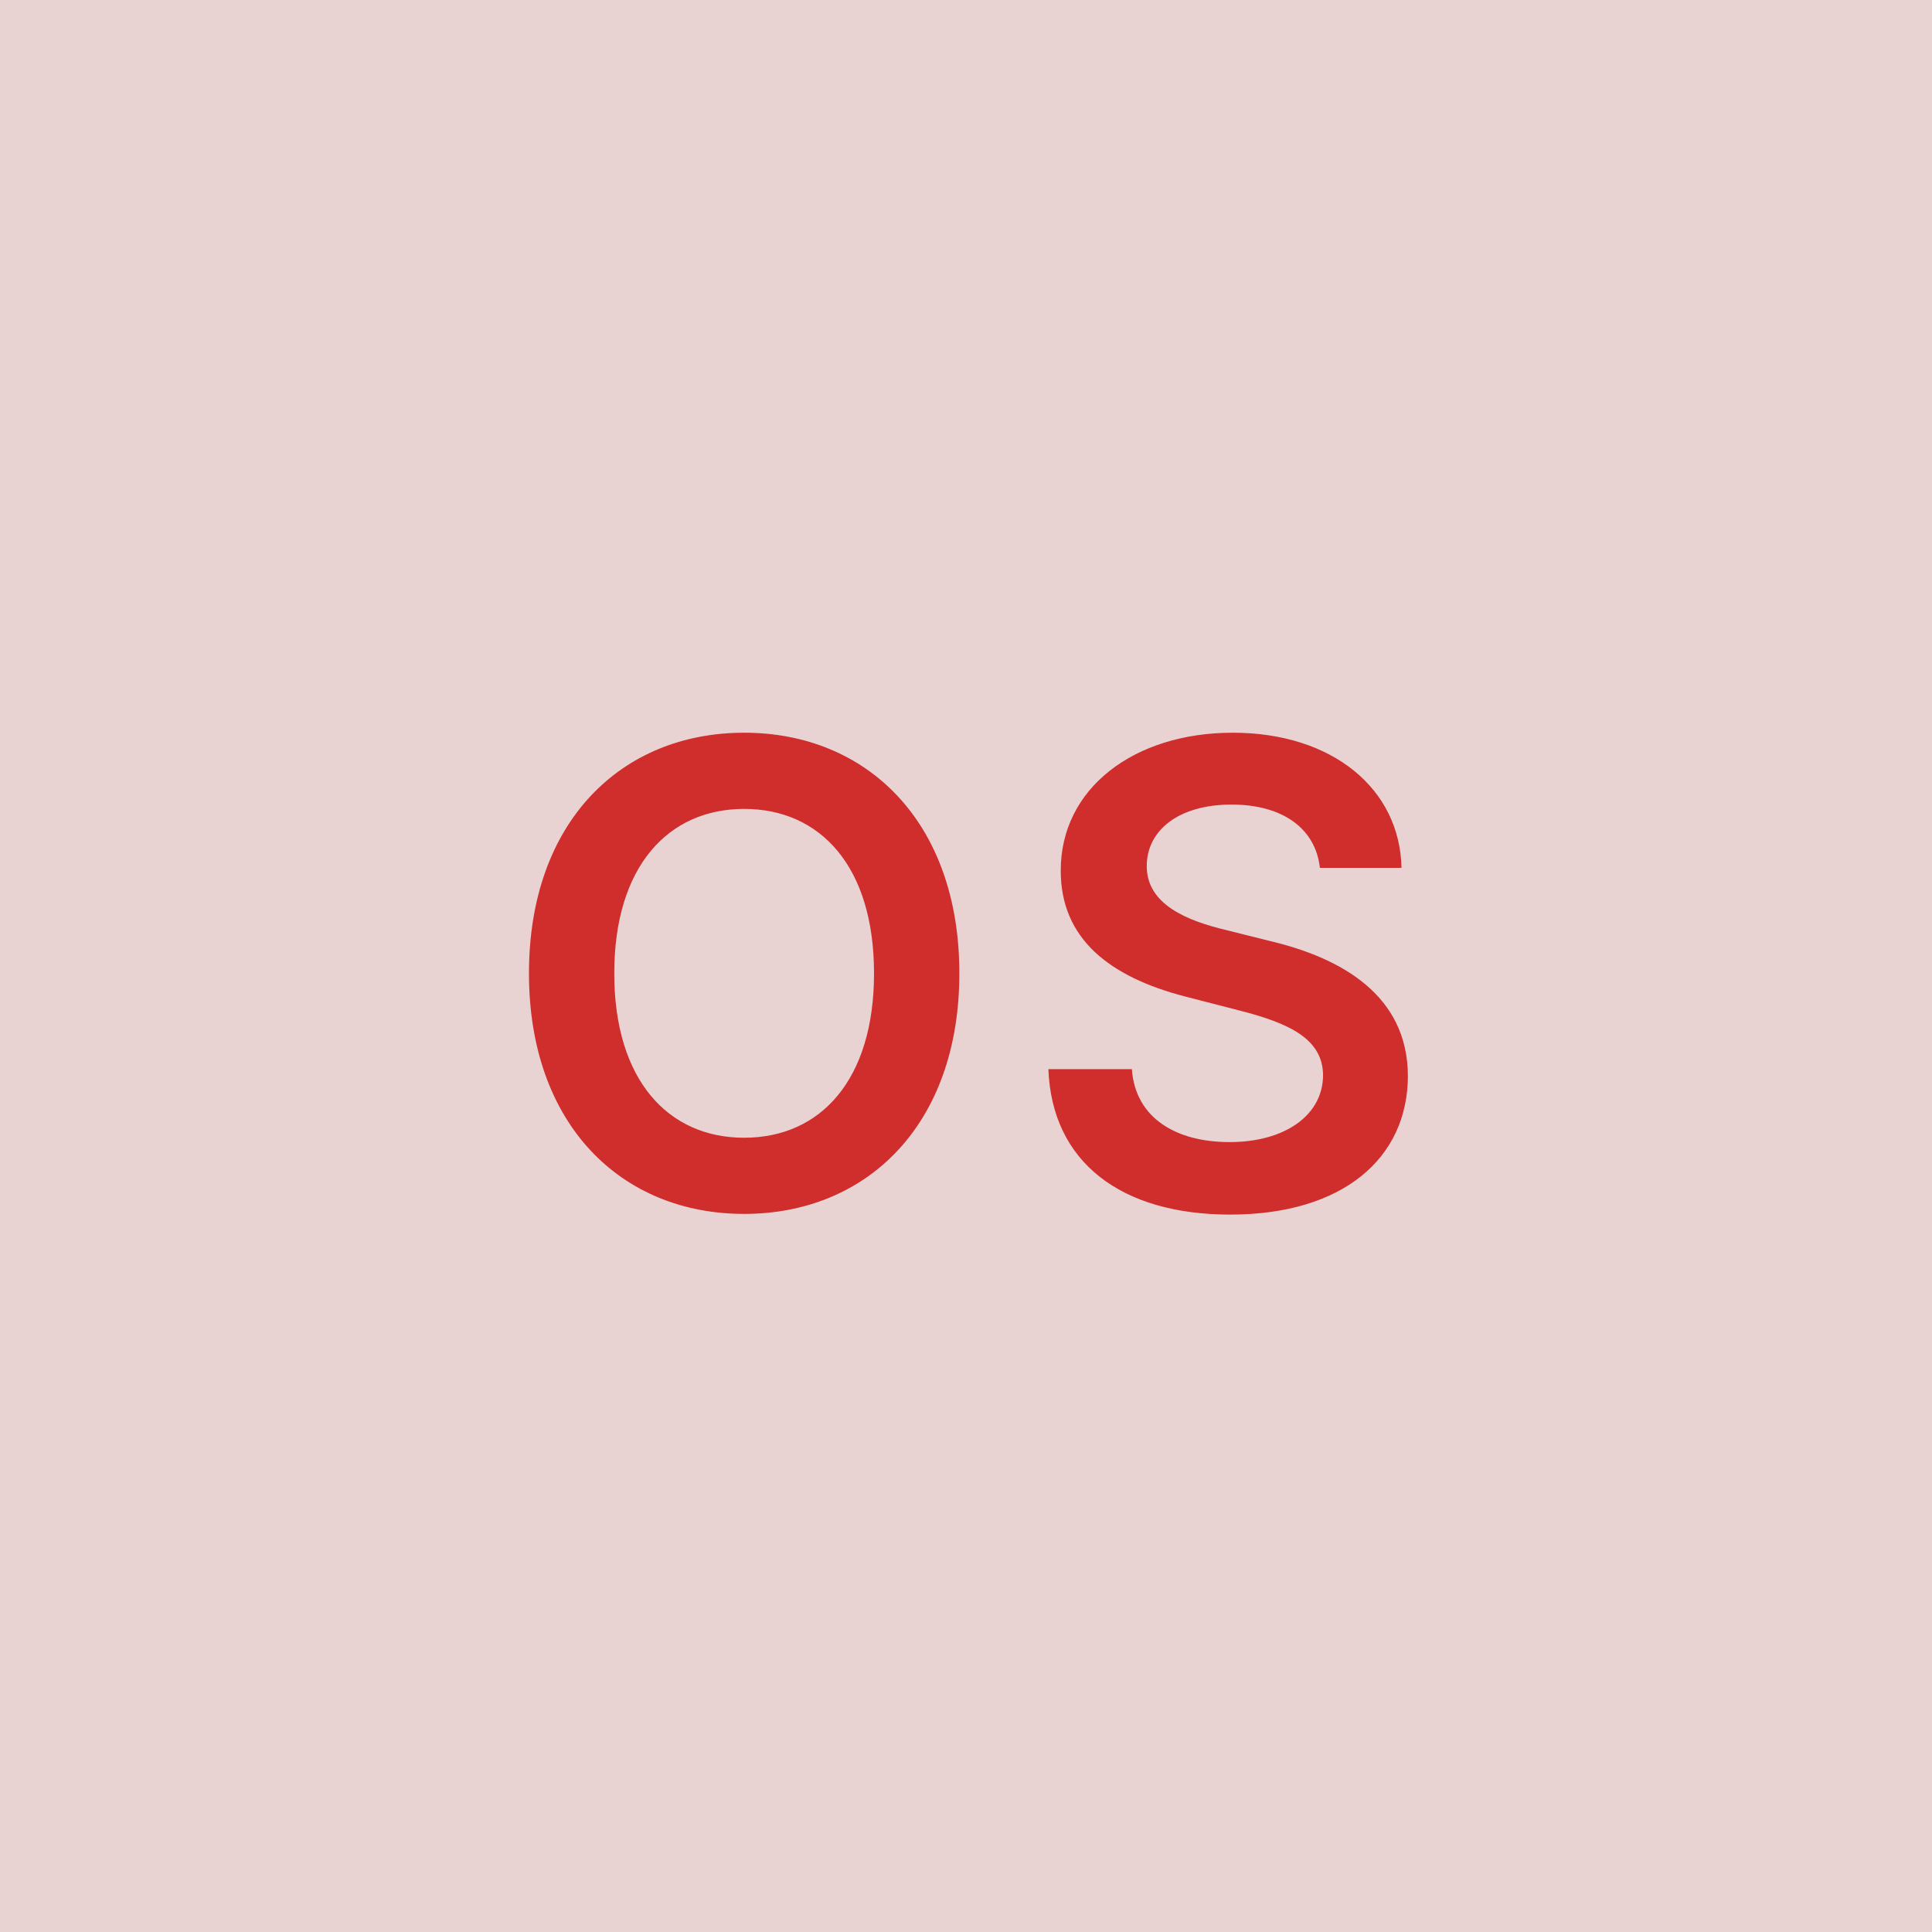 <svg width="48" height="48" viewBox="0 0 48 48" fill="none" xmlns="http://www.w3.org/2000/svg"><g clip-path="url(#clip0_4_5309)"><rect width="48" height="48" fill="#E8D2D2"/><path d="M23.835 24.182C23.835 20.421 21.539 18.204 18.488 18.204C15.431 18.204 13.142 20.421 13.142 24.182C13.142 27.938 15.431 30.159 18.488 30.159C21.539 30.159 23.835 27.943 23.835 24.182ZM21.715 24.182C21.715 26.829 20.386 28.267 18.488 28.267C16.596 28.267 15.261 26.829 15.261 24.182C15.261 21.534 16.596 20.097 18.488 20.097C20.386 20.097 21.715 21.534 21.715 24.182ZM32.792 21.562H34.82C34.78 19.597 33.104 18.204 30.627 18.204C28.184 18.204 26.348 19.579 26.354 21.636C26.354 23.307 27.542 24.267 29.456 24.761L30.78 25.102C32.036 25.421 32.865 25.812 32.871 26.716C32.865 27.71 31.922 28.375 30.547 28.375C29.229 28.375 28.206 27.784 28.121 26.562H26.047C26.133 28.875 27.854 30.176 30.564 30.176C33.354 30.176 34.973 28.784 34.979 26.733C34.973 24.716 33.309 23.796 31.559 23.381L30.468 23.108C29.513 22.881 28.479 22.477 28.491 21.506C28.496 20.631 29.28 19.989 30.598 19.989C31.854 19.989 32.684 20.574 32.792 21.562Z" fill="#D02D2D"/></g><defs><clipPath id="clip0_4_5309"><rect width="48" height="48" fill="white"/></clipPath></defs></svg>